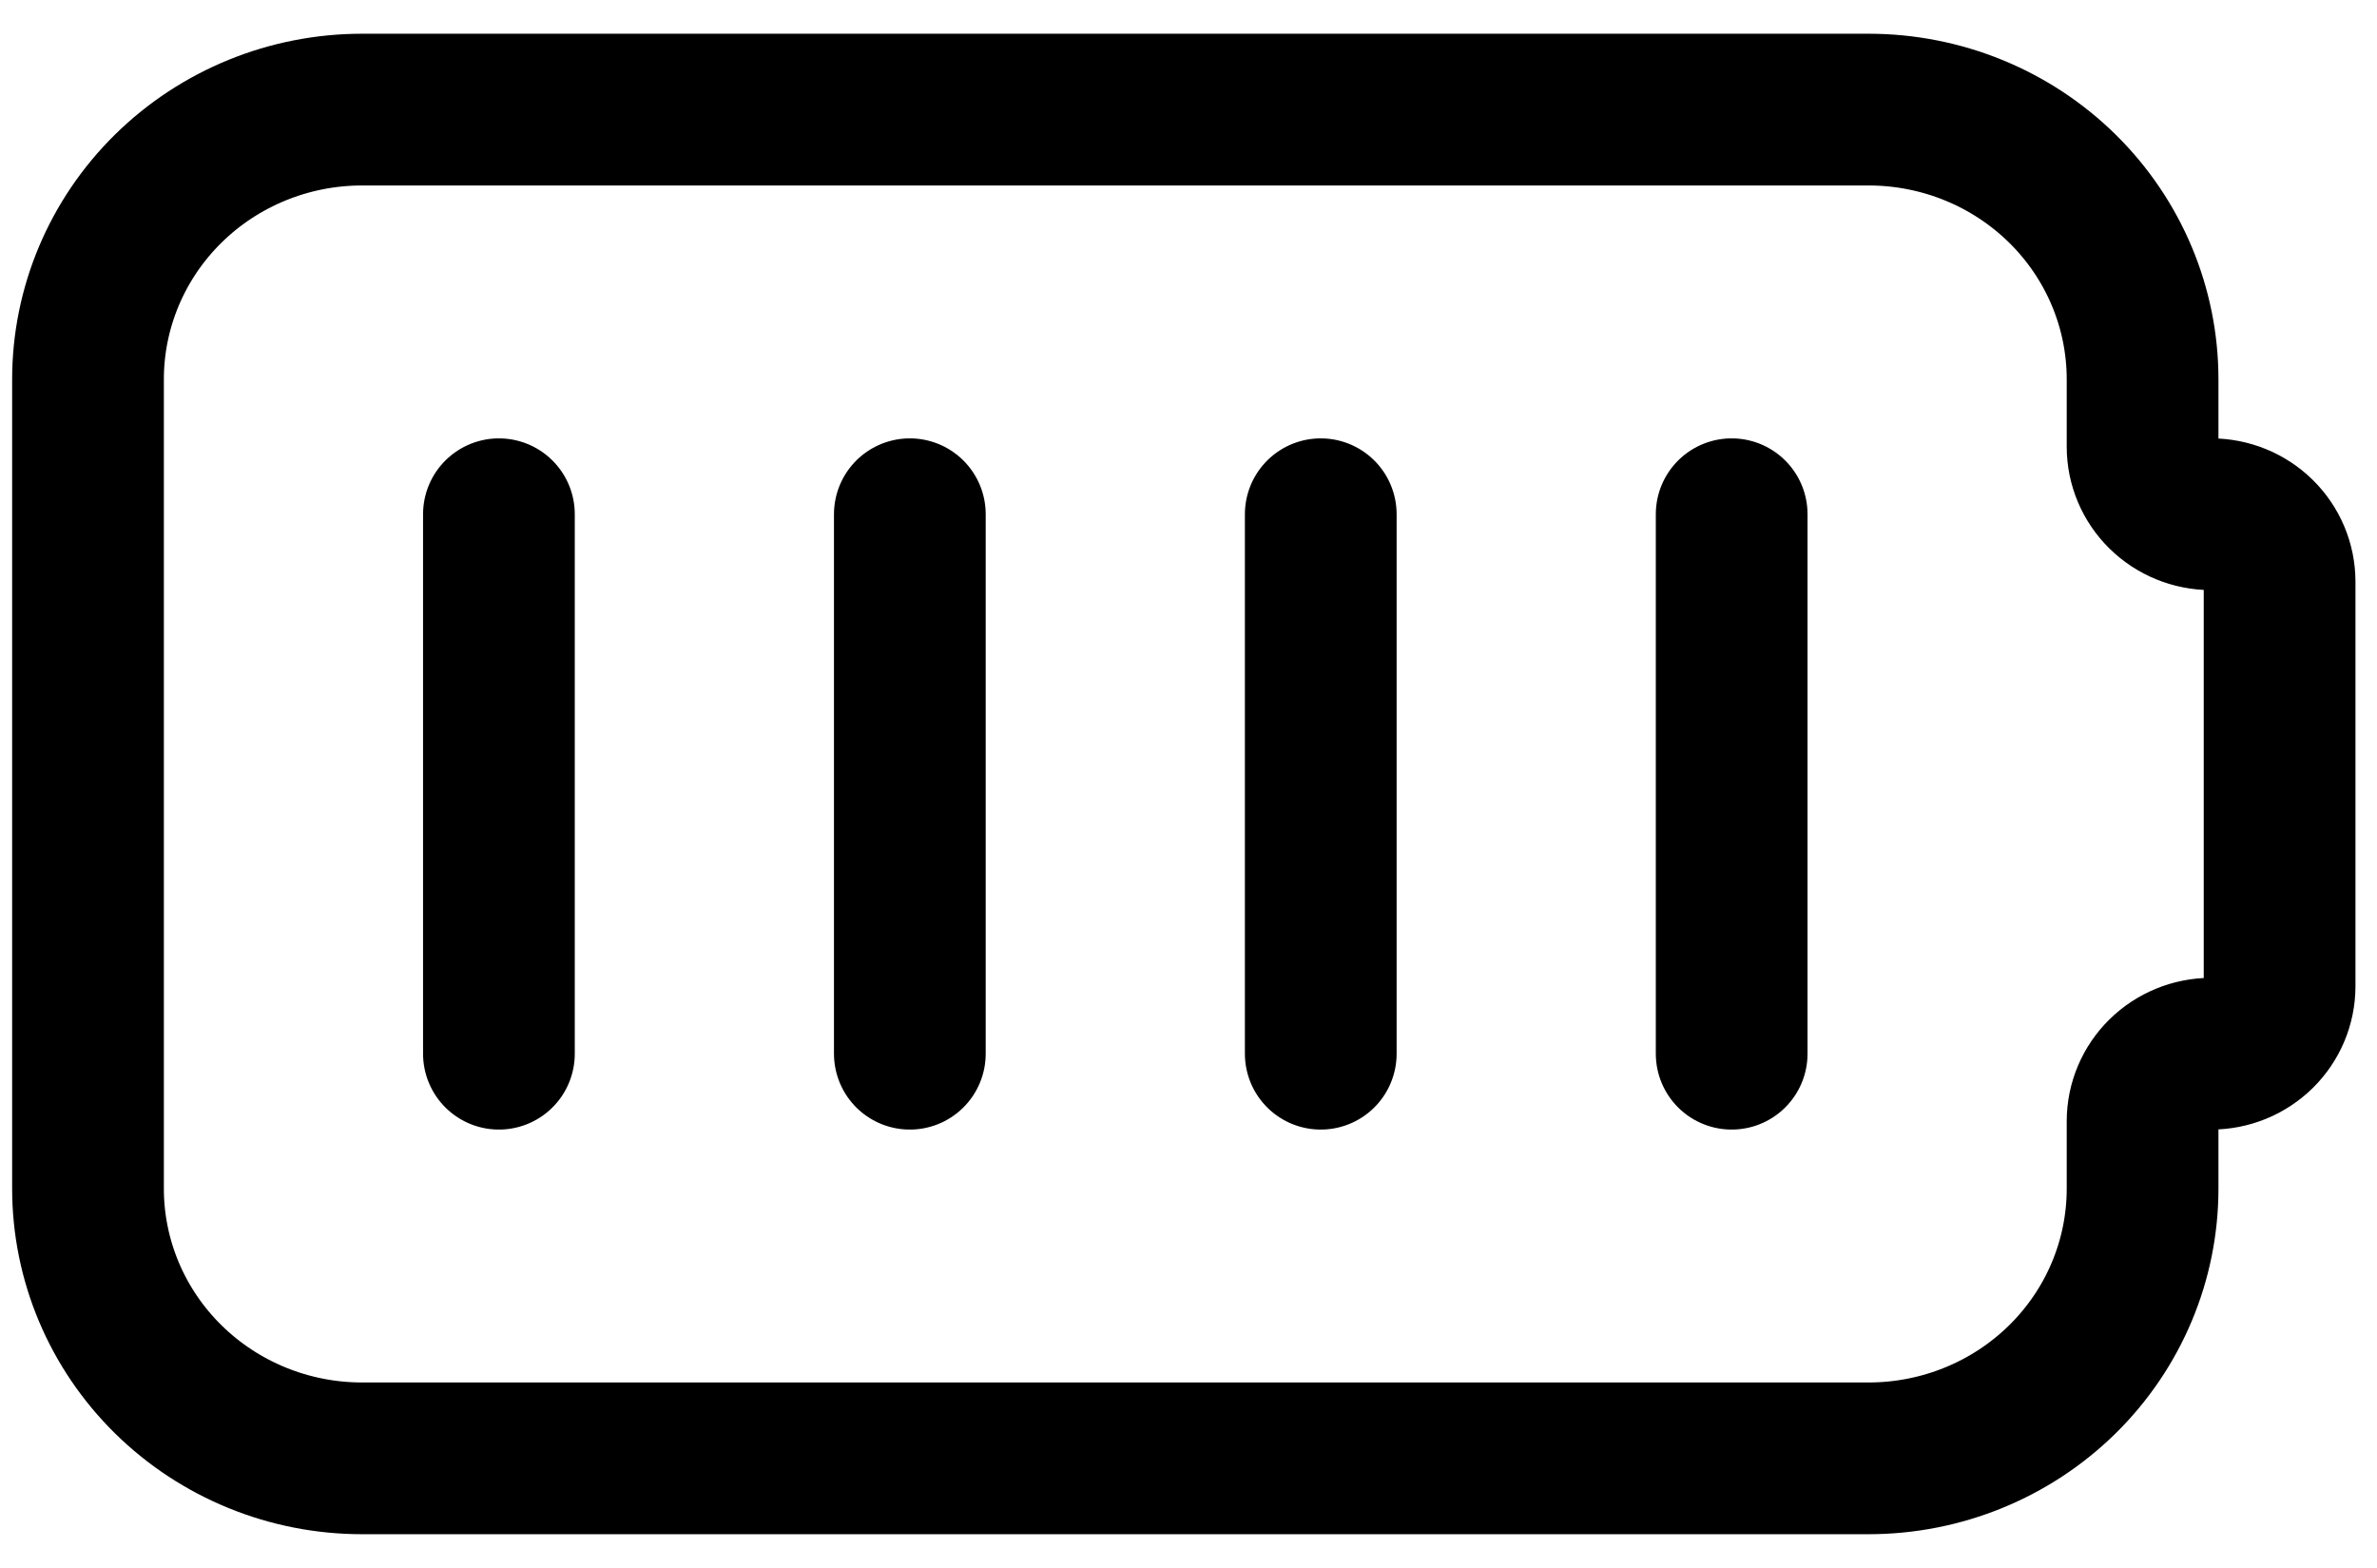 <svg width="47" height="31" viewBox="0 0 47 31" fill="none" xmlns="http://www.w3.org/2000/svg">
<path d="M9.865 10.167V20.833M17.99 10.167V20.833M26.115 10.167V20.833M34.24 10.167V20.833M7.157 2.167H36.949C38.385 2.167 39.763 2.729 40.779 3.729C41.795 4.729 42.365 6.086 42.365 7.5V8.833C42.365 9.187 42.508 9.526 42.762 9.776C43.016 10.026 43.361 10.167 43.72 10.167C44.079 10.167 44.423 10.307 44.677 10.557C44.931 10.807 45.074 11.146 45.074 11.5V19.5C45.074 19.854 44.931 20.193 44.677 20.443C44.423 20.693 44.079 20.833 43.72 20.833C43.361 20.833 43.016 20.974 42.762 21.224C42.508 21.474 42.365 21.813 42.365 22.167V23.5C42.365 24.915 41.795 26.271 40.779 27.271C39.763 28.271 38.385 28.833 36.949 28.833H7.157C5.721 28.833 4.343 28.271 3.327 27.271C2.311 26.271 1.74 24.915 1.74 23.5V7.5C1.74 6.086 2.311 4.729 3.327 3.729C4.343 2.729 5.721 2.167 7.157 2.167Z" stroke="black" stroke-width="3" stroke-linecap="round" stroke-linejoin="round"/>
</svg>
